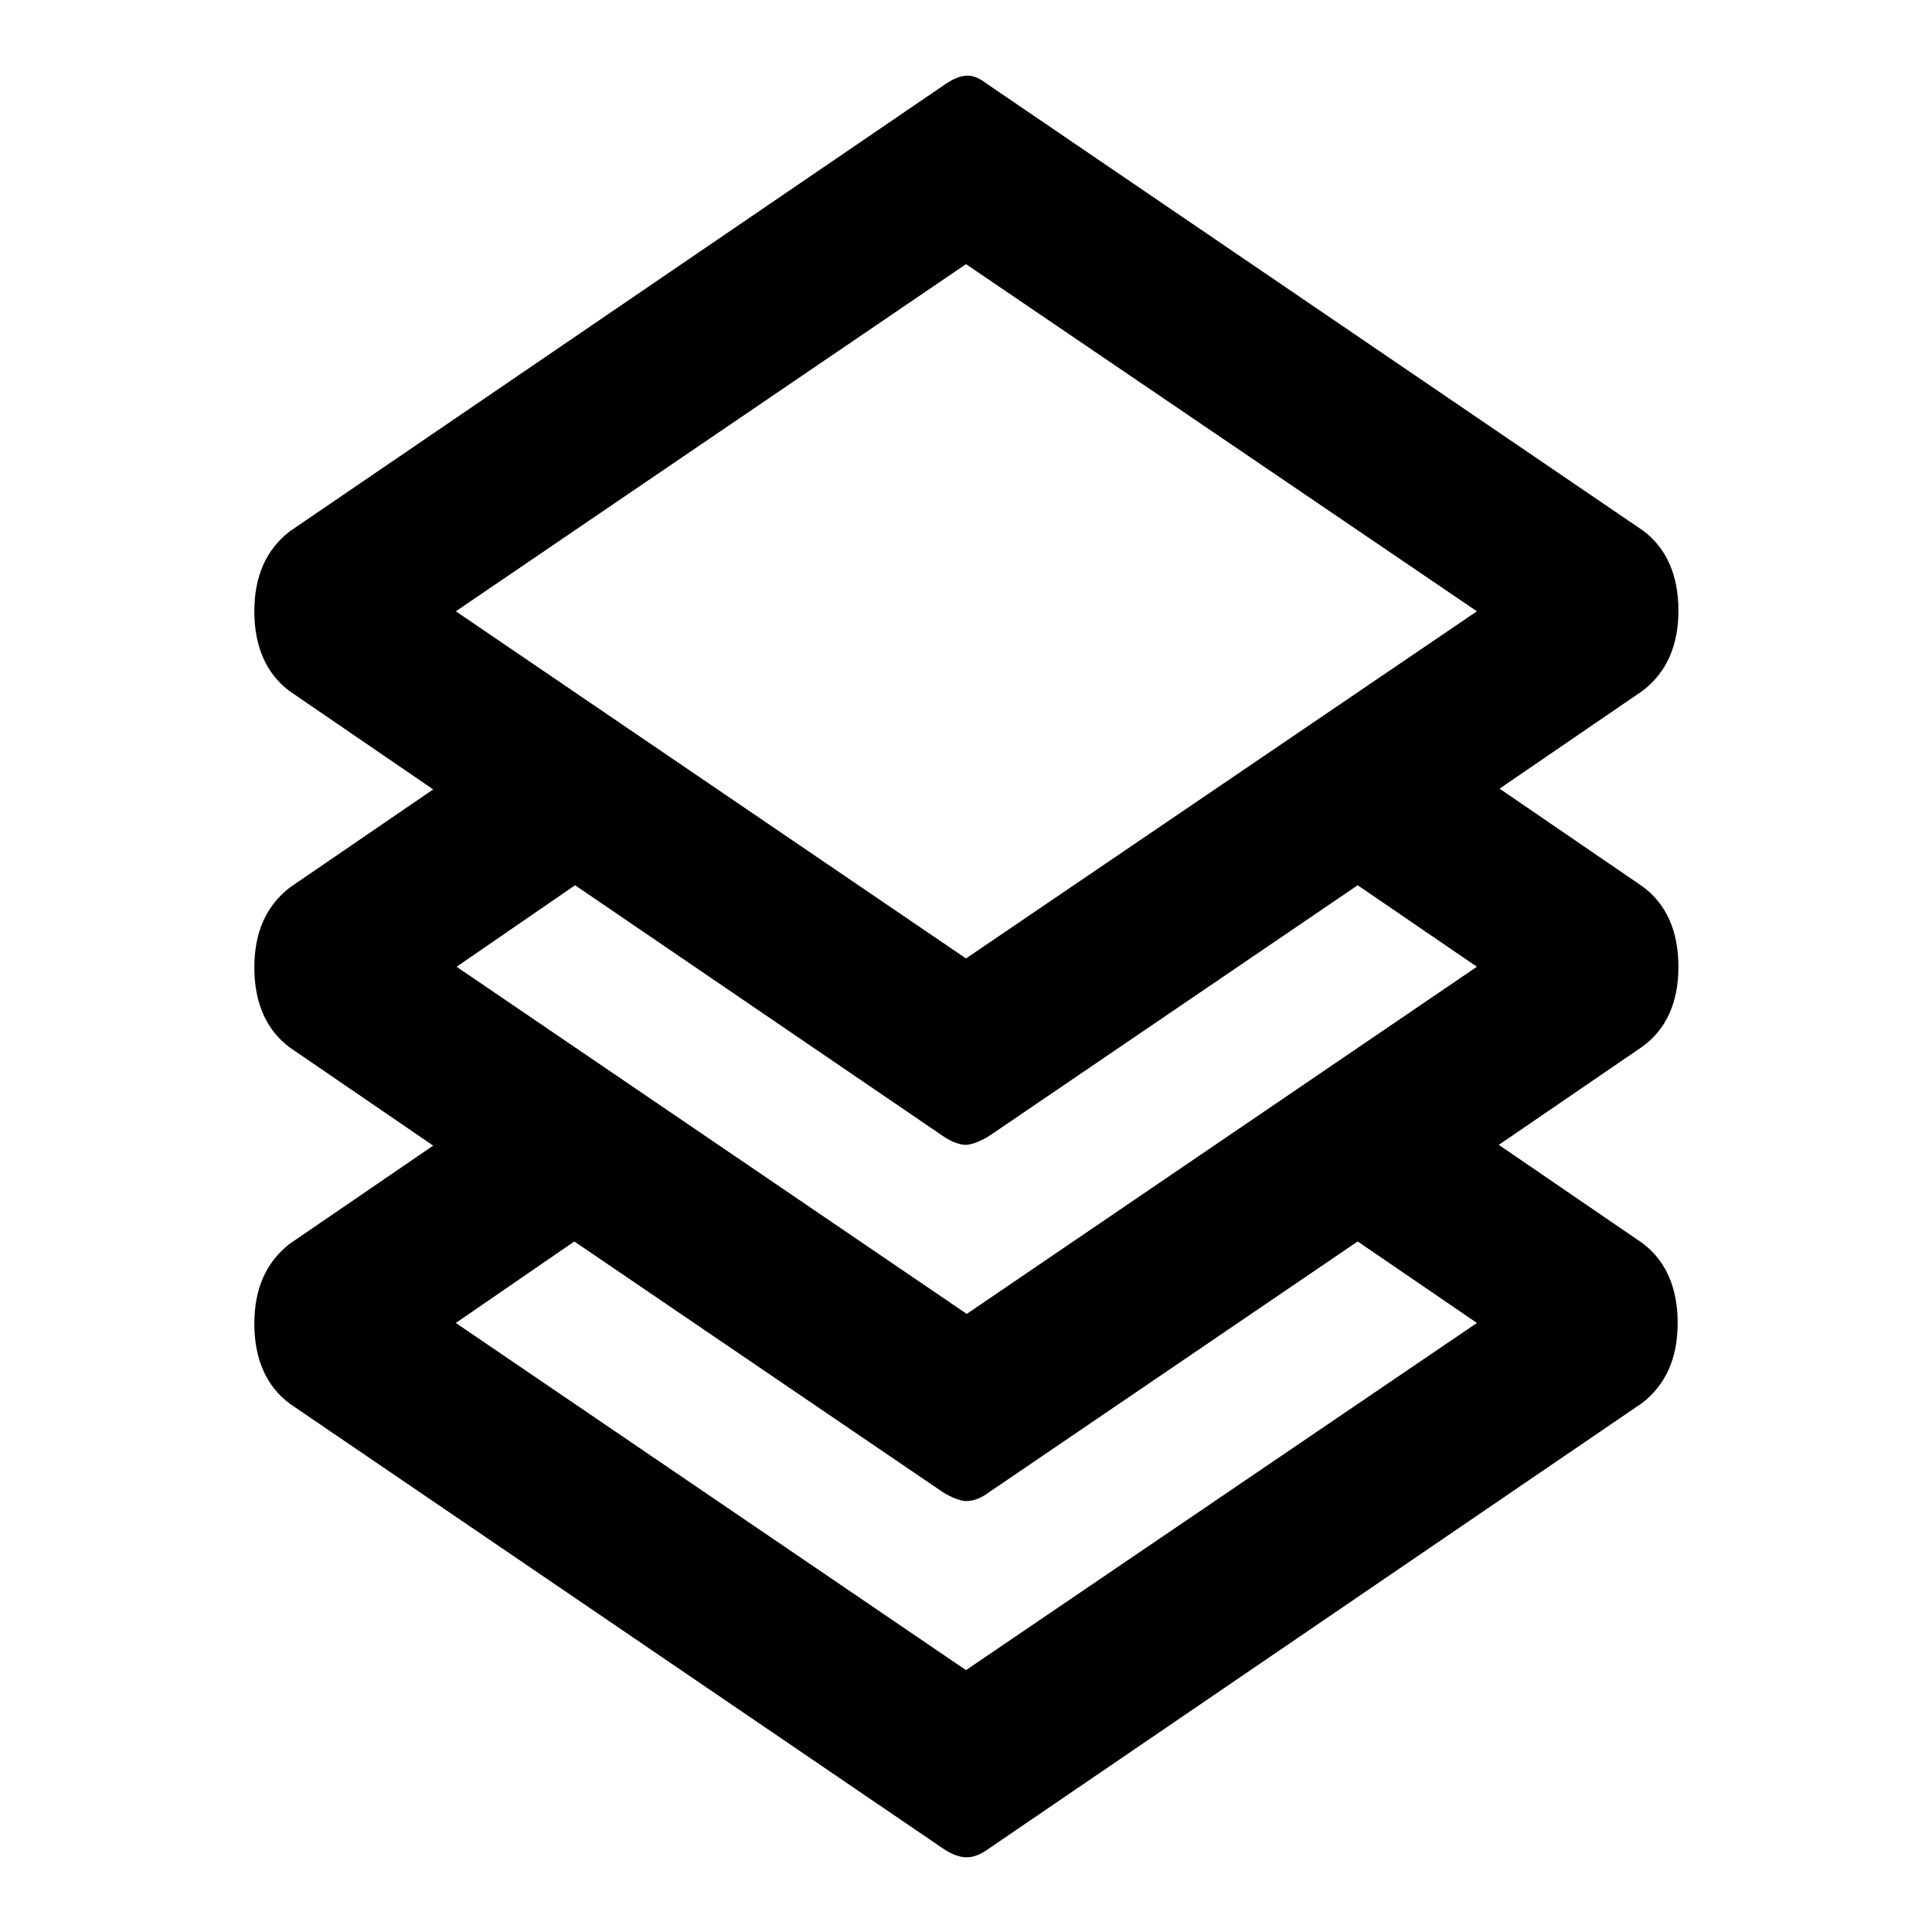 <?xml version="1.0" encoding="utf-8"?>
<!-- Svg Vector Icons : http://www.onlinewebfonts.com/icon -->
<!DOCTYPE svg PUBLIC "-//W3C//DTD SVG 1.1//EN" "http://www.w3.org/Graphics/SVG/1.1/DTD/svg11.dtd">
<svg version="1.1" xmlns="http://www.w3.org/2000/svg" xmlns:xlink="http://www.w3.org/1999/xlink" x="0px" y="0px" viewBox="0 0 256 256" enable-background="new 0 0 256 256" xml:space="preserve">
<g><g><path fill="#000000" d="M222.4,128.1c0-4.7-1.6-8.3-4.7-10.6l-19-13l19-13c3.1-2.4,4.7-5.9,4.7-10.6s-1.6-8.3-4.7-10.6l-86.5-58.9c-1.8-1.3-3.1-2.3-6.3,0l-86.5,59c-3.1,2.4-4.7,5.9-4.7,10.6c0,4.7,1.6,8.3,4.7,10.6l19,13l-19,13c-3.1,2.4-4.7,5.9-4.7,10.6c0,4.7,1.6,8.3,4.7,10.6l19,13l-19,13c-3.1,2.4-4.7,5.9-4.7,10.6c0,4.7,1.6,8.3,4.7,10.6l86.5,58.9c1.3,0.9,2.4,1.2,3.1,1.2s1.6-0.1,3.1-1.2l86.5-59c3.1-2.4,4.7-5.9,4.7-10.6c0-4.7-1.6-8.3-4.7-10.6l-19-13l19-13C220.8,136.4,222.4,132.8,222.4,128.1L222.4,128.1z M128,35l67.7,46l-67.7,46l-67.6-46L128,35L128,35z M124.9,150.5c1.3,0.9,2.4,1.2,3.1,1.2s2-0.5,3.1-1.2l48.8-33.2l15.8,10.8l-67.6,46l-67.6-46l15.7-10.8L124.9,150.5L124.9,150.5z M195.7,175.3l-67.7,46l-67.6-46l15.7-10.8l48.8,33.2c1.1,0.7,2.4,1.2,3.1,1.2s1.8-0.2,3.1-1.2l48.8-33.2L195.7,175.3L195.7,175.3z"/></g></g>
</svg>